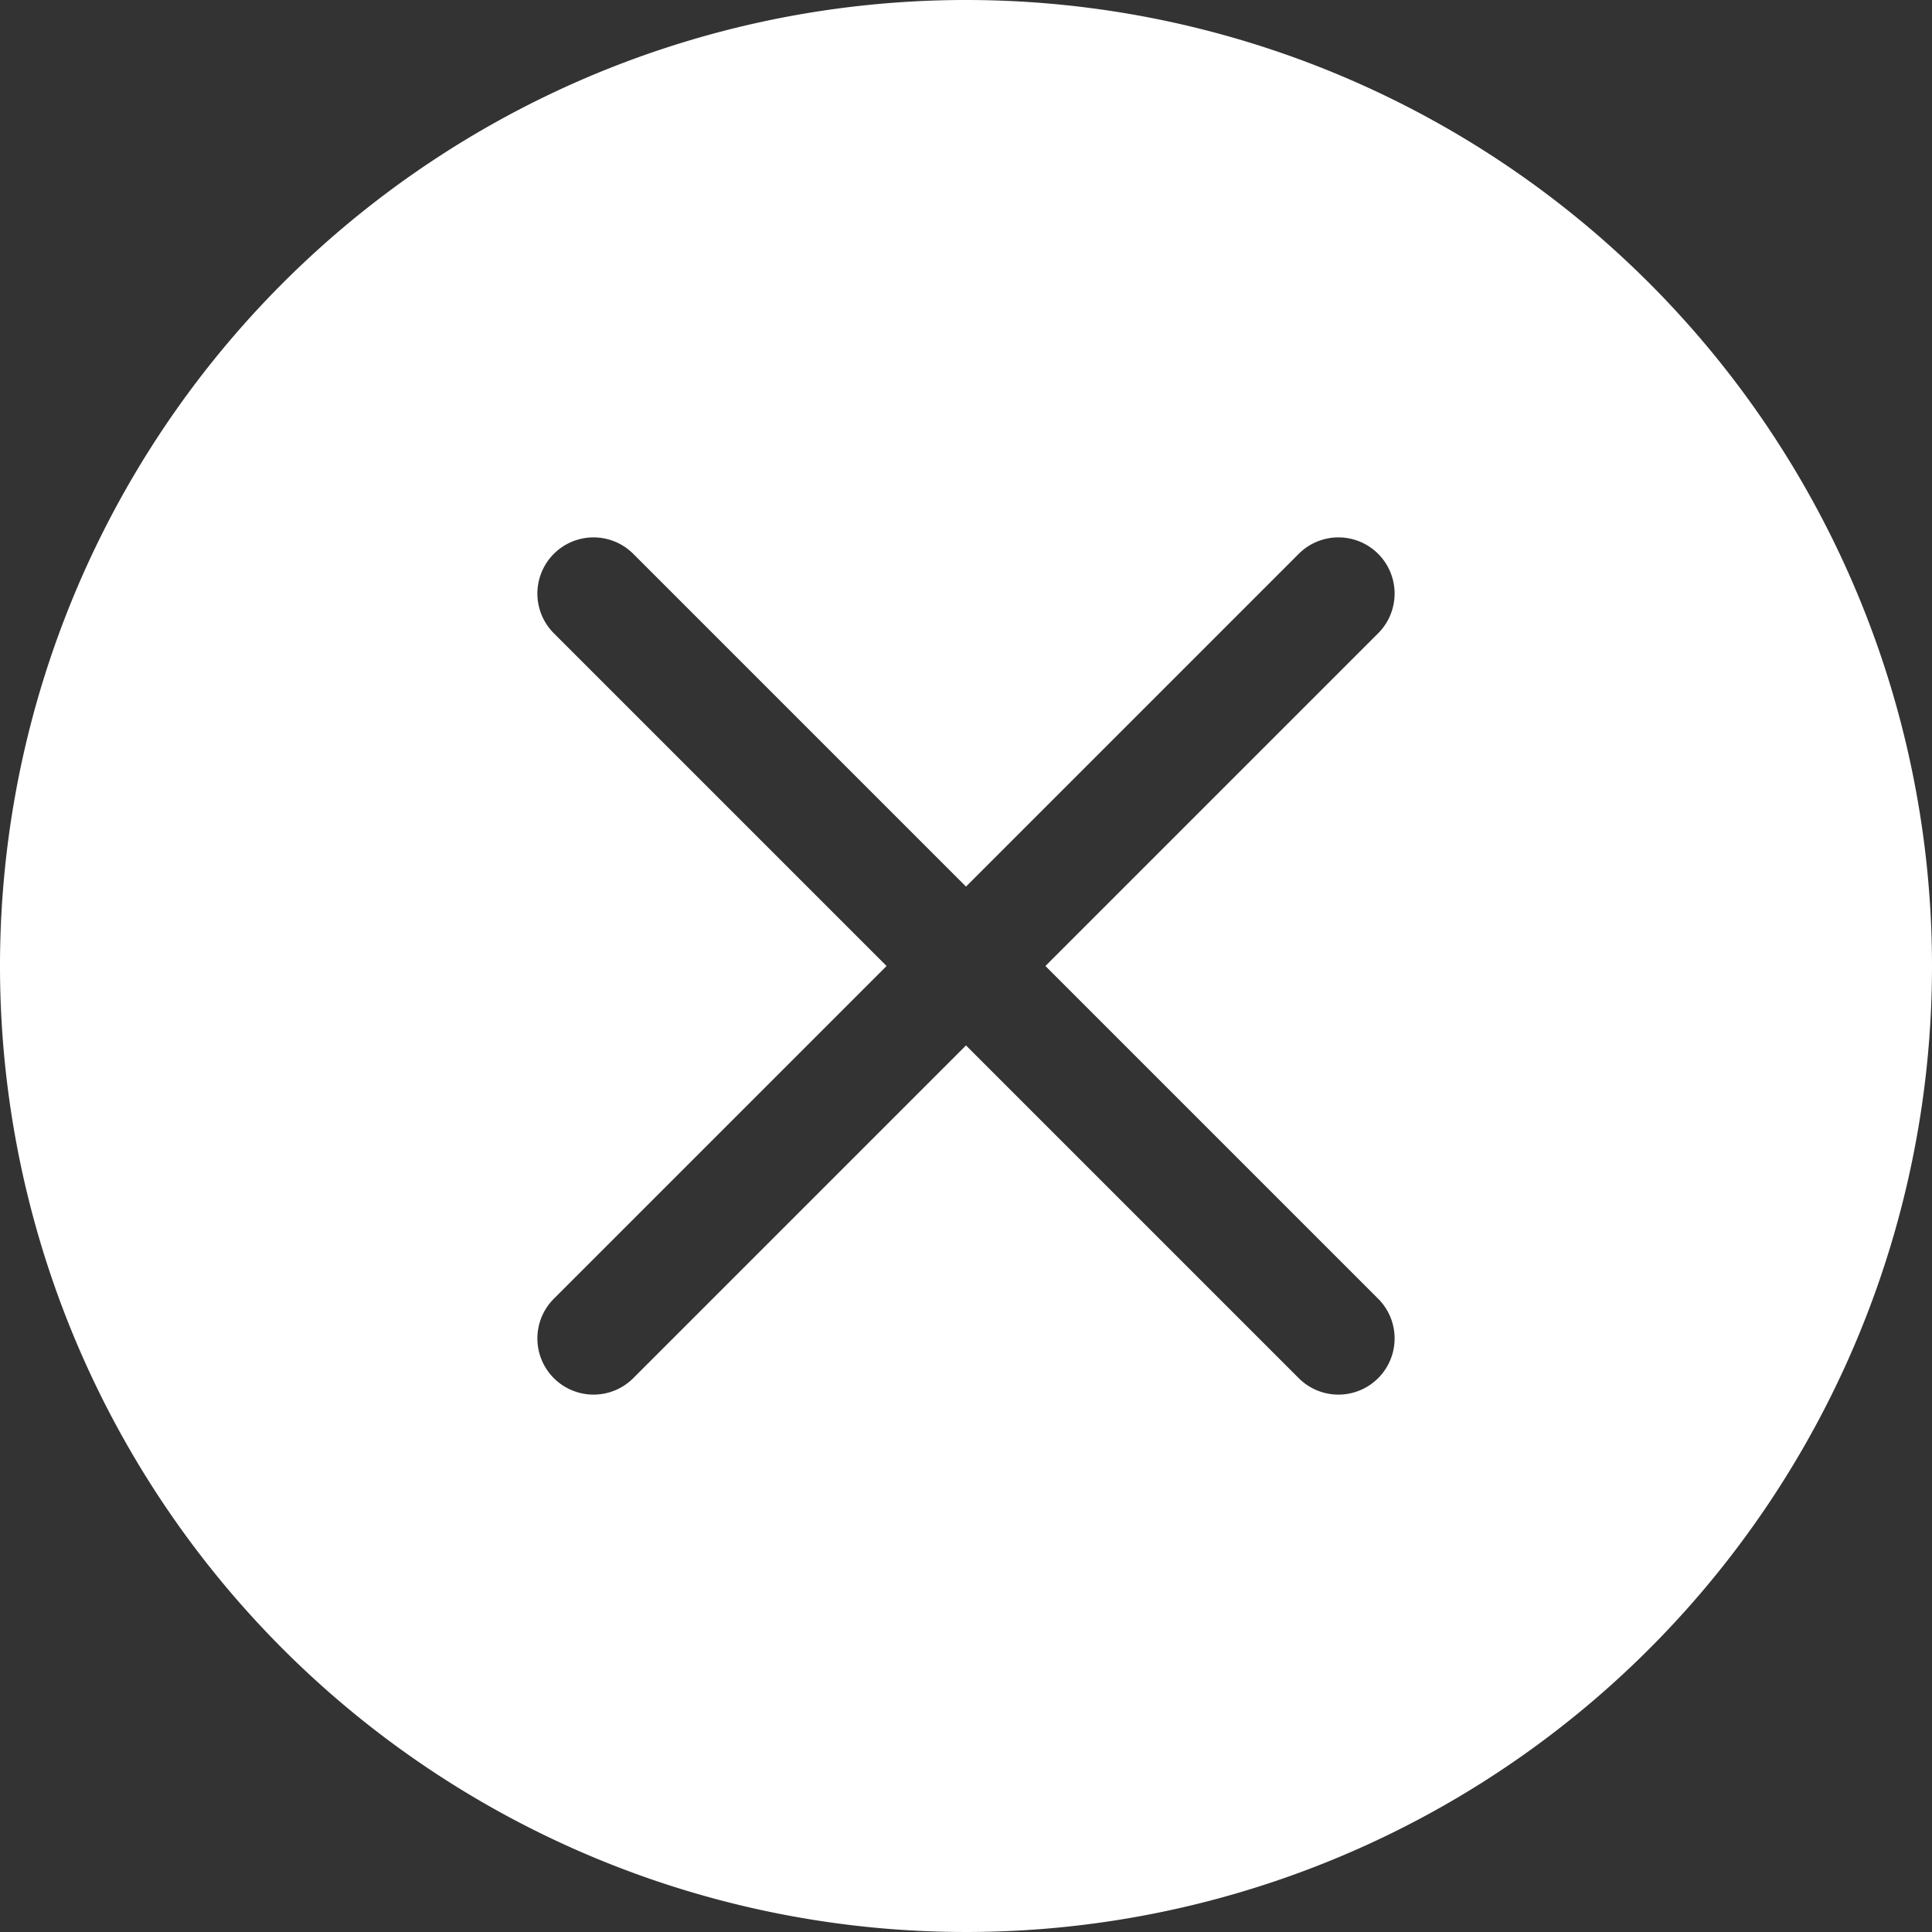 <svg xmlns="http://www.w3.org/2000/svg" viewBox="0 0 36 36"><rect x="0" y="0" width="36" height="36" fill="#333333" stroke="none"/><defs><style>.cls-1{fill:#fff;}</style></defs><title>status-x</title><g id="Layer_2" data-name="Layer 2"><g id="N700"><path class="cls-1" d="M18,0A18,18,0,1,0,36,18,18,18,0,0,0,18,0Zm7.68,24.2a1,1,0,1,1-1.48,1.48L18,19.48l-6.2,6.2a1,1,0,0,1-1.48-1.48l6.2-6.2-6.2-6.2a1,1,0,0,1,1.48-1.48l6.2,6.2,6.2-6.2a1,1,0,1,1,1.48,1.48L19.48,18Z"/></g></g></svg>